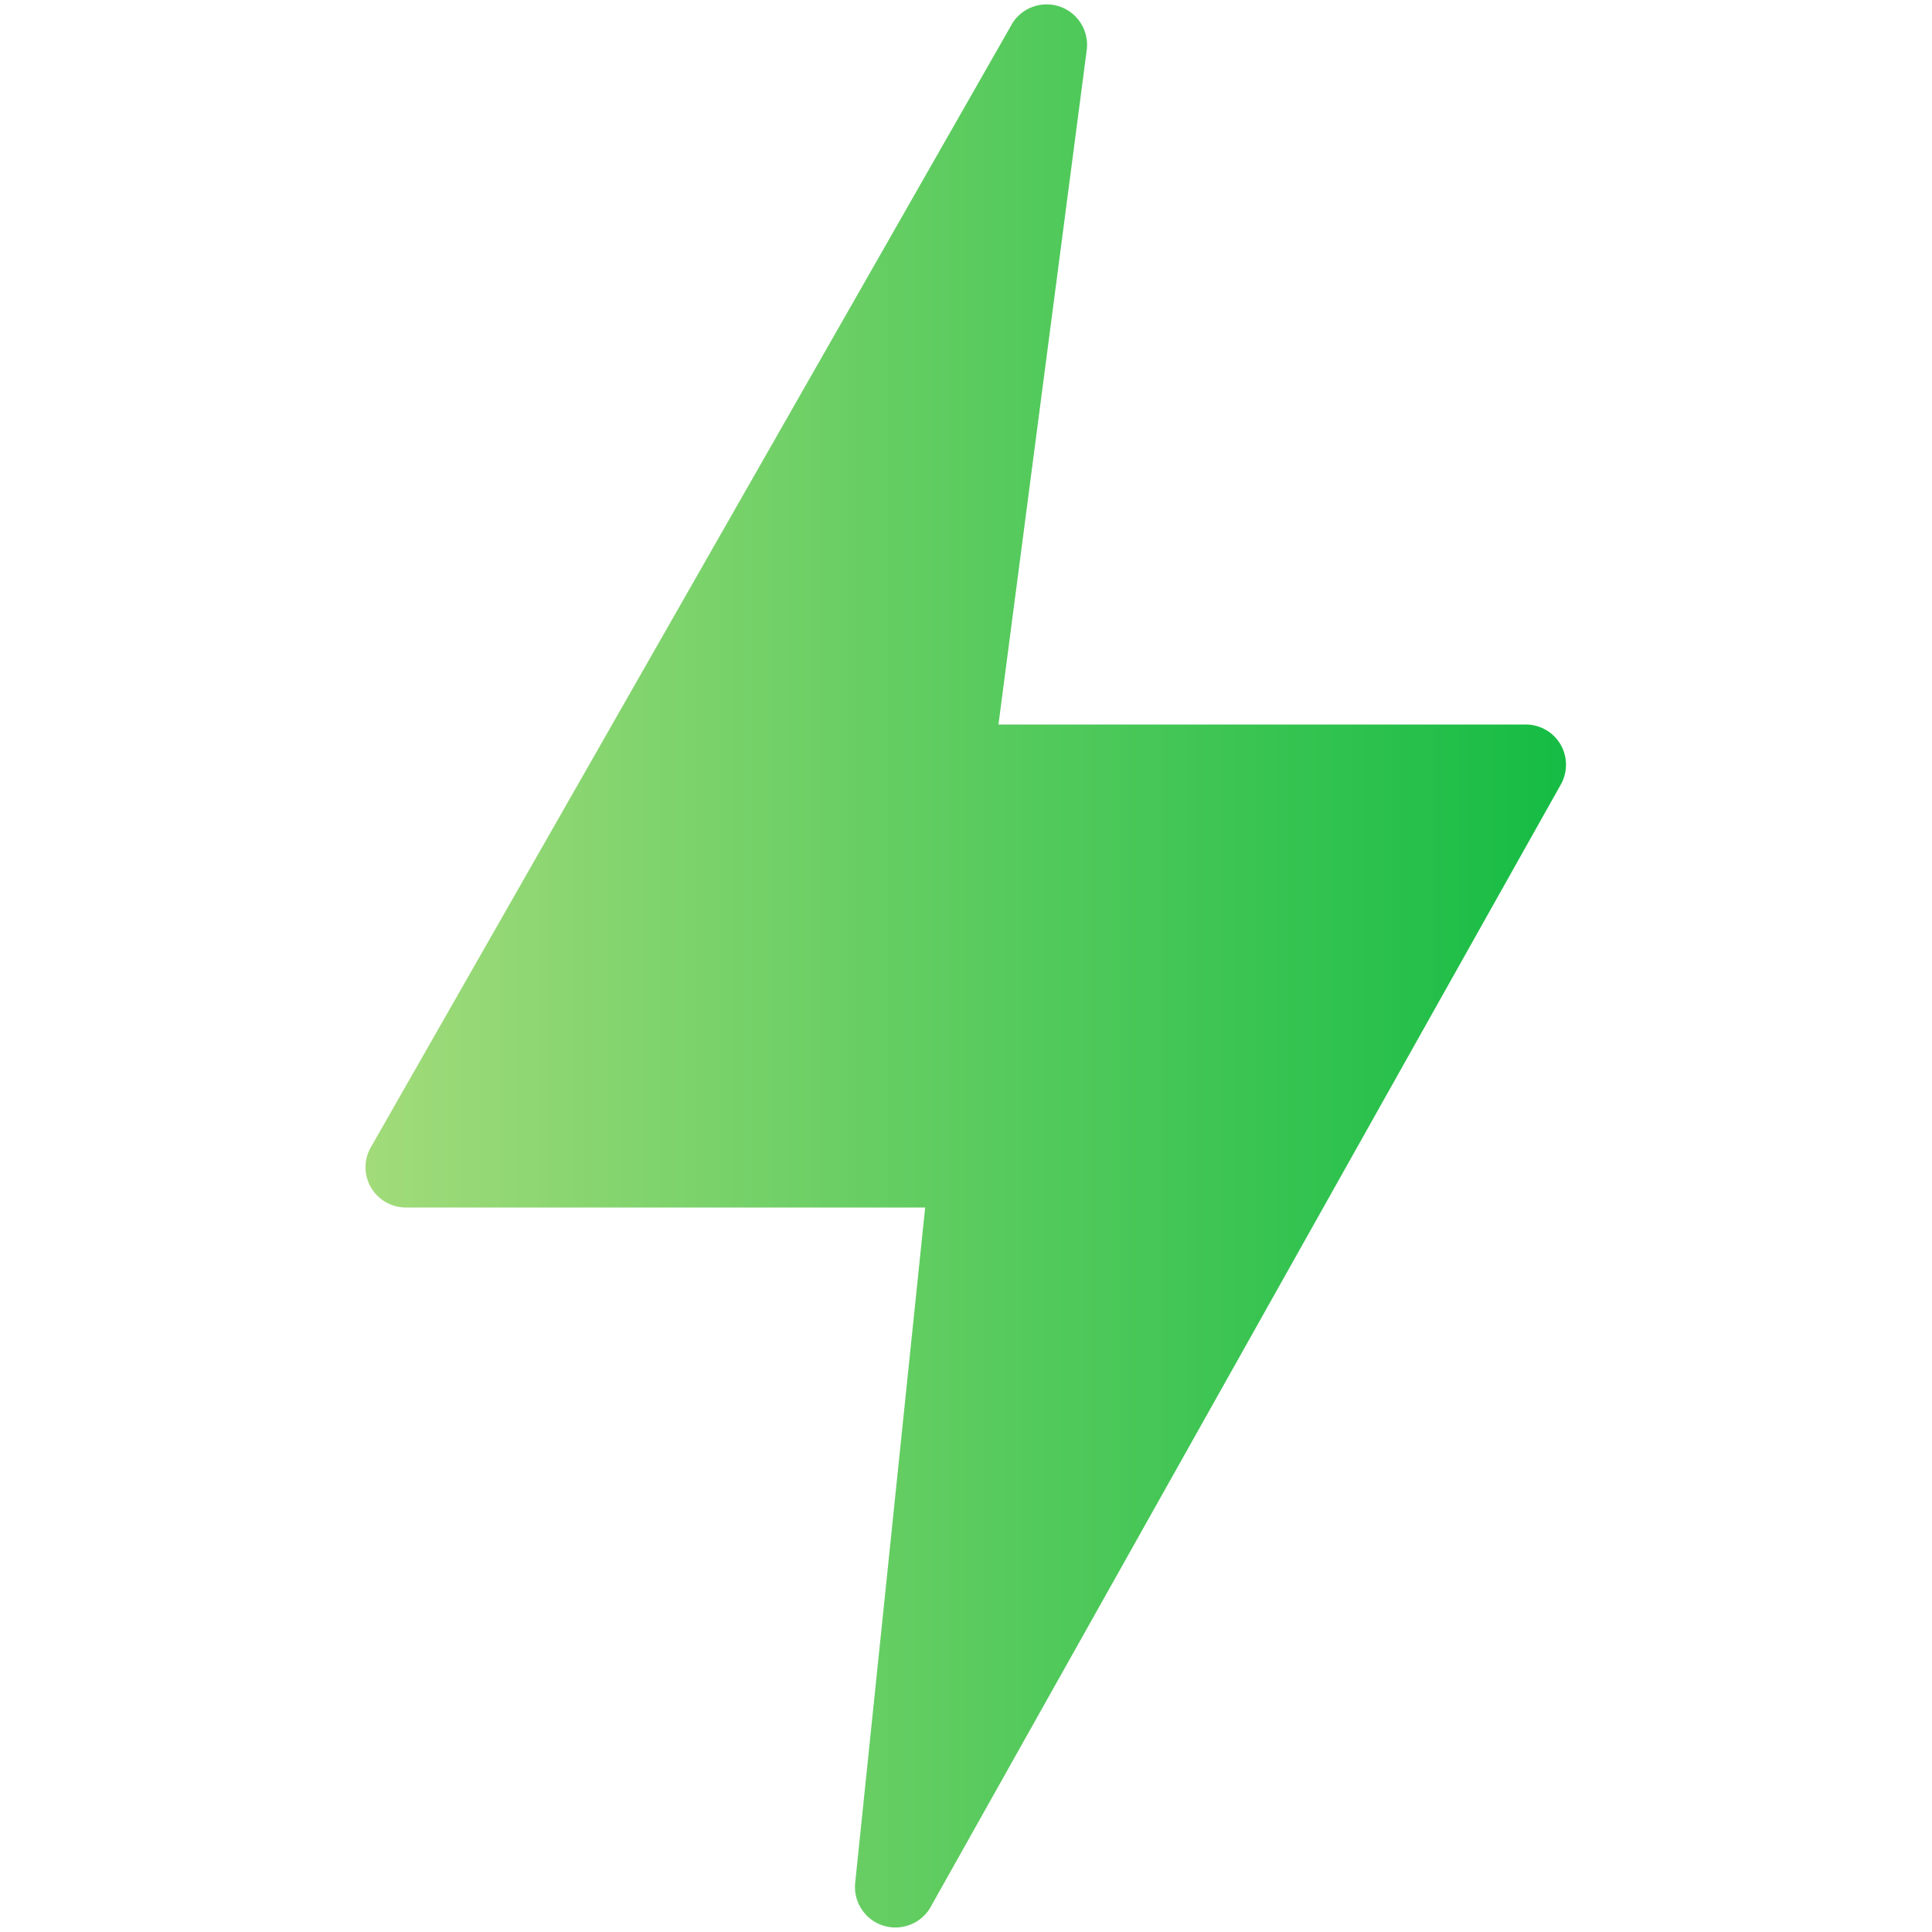 <svg width="36" height="36" viewBox="0 0 36 36" fill="none" xmlns="http://www.w3.org/2000/svg">
<path d="M29.083 13.88C29.017 13.764 28.922 13.668 28.808 13.602C28.693 13.535 28.563 13.5 28.43 13.5H18.605L20.252 0.914C20.27 0.746 20.23 0.576 20.14 0.433C20.05 0.29 19.914 0.181 19.754 0.124C19.595 0.068 19.421 0.067 19.26 0.121C19.1 0.175 18.962 0.282 18.87 0.424L6.922 21.357C6.852 21.471 6.813 21.601 6.811 21.734C6.808 21.867 6.841 21.999 6.906 22.116C6.971 22.232 7.066 22.329 7.181 22.396C7.296 22.464 7.427 22.5 7.56 22.5H17.239L15.933 35.104C15.92 35.272 15.964 35.439 16.057 35.58C16.151 35.72 16.288 35.825 16.448 35.878C16.608 35.931 16.78 35.929 16.939 35.872C17.098 35.816 17.233 35.708 17.323 35.566L29.074 14.635C29.142 14.521 29.178 14.391 29.18 14.259C29.182 14.126 29.148 13.995 29.083 13.88Z" fill="url(#paint0_linear_24_1401)"/>
<defs>
<linearGradient id="paint0_linear_24_1401" x1="6.811" y1="17.999" x2="29.18" y2="17.999" gradientUnits="userSpaceOnUse">
<stop stop-color="#A2DB7A"/>
<stop offset="1" stop-color="#15BC44"/>
</linearGradient>
</defs>
</svg>
